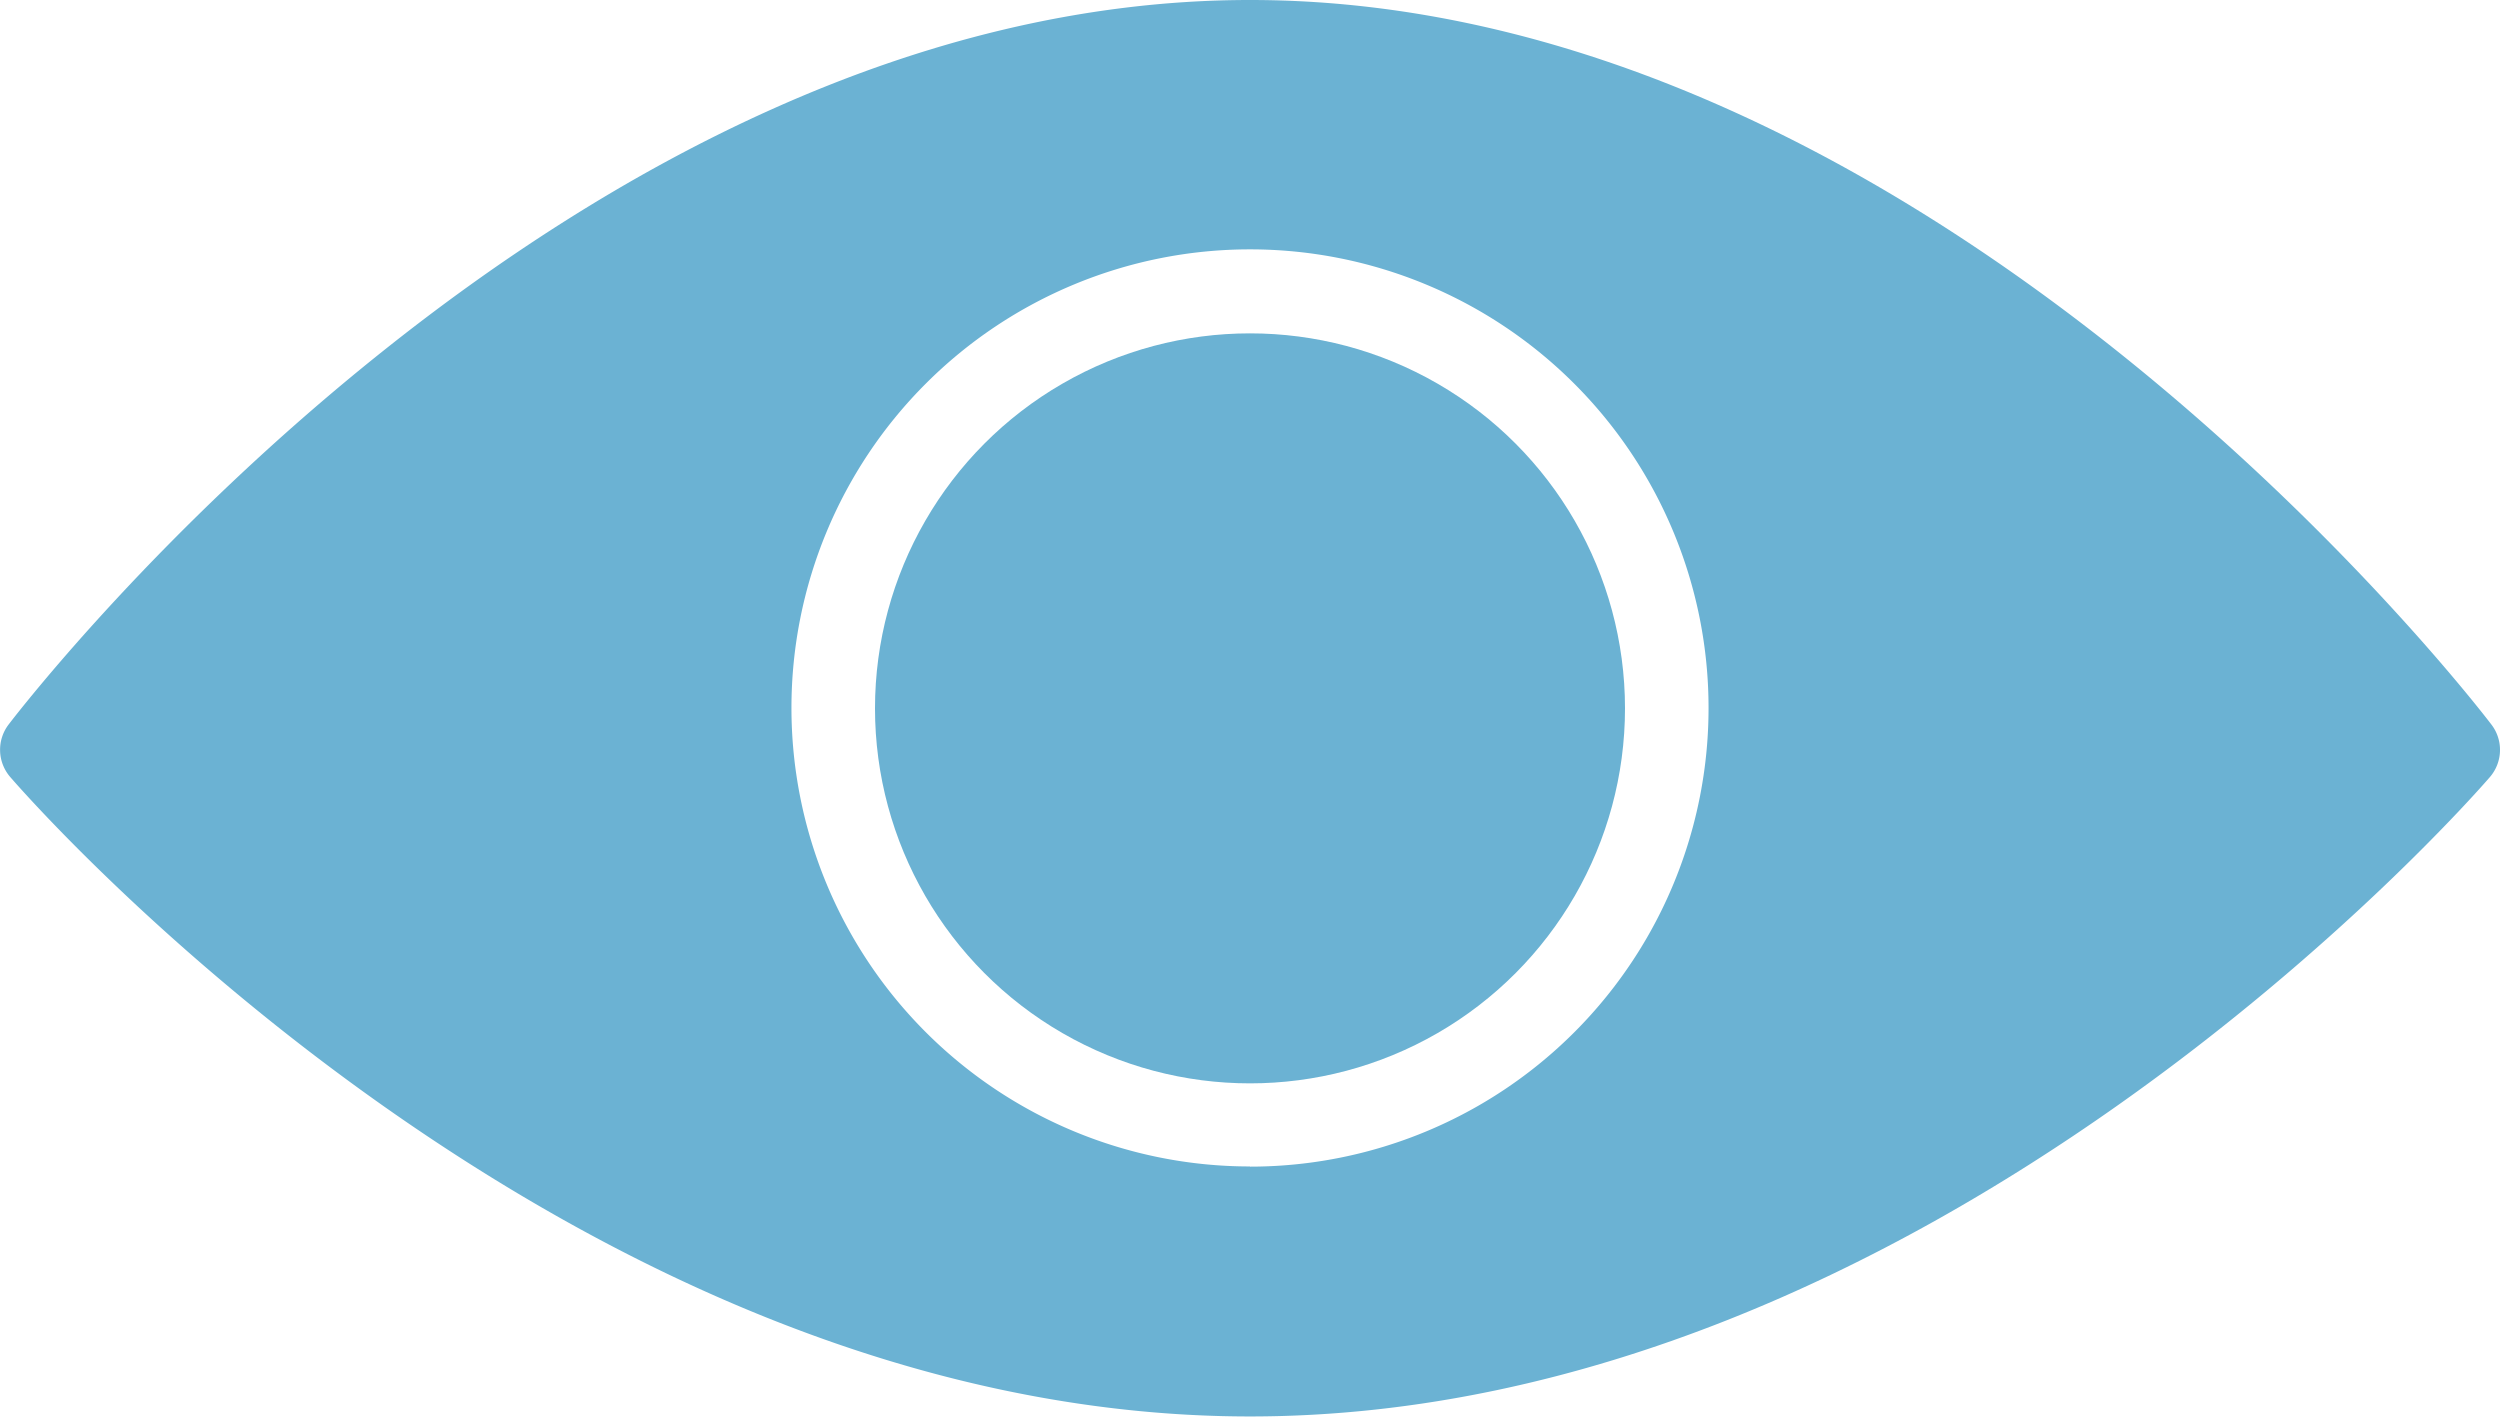 <svg id="Group_2488" data-name="Group 2488" xmlns="http://www.w3.org/2000/svg" width="27.26" height="15.447"><defs><style>.cls-1{fill:#6bb2d3}</style></defs><circle id="Ellipse_311" data-name="Ellipse 311" class="cls-1" cx="4.089" cy="4.089" r="4.089" transform="translate(9.541 3.635)"/><path id="Path_4426" data-name="Path 4426" class="cls-1" d="M626.166 922.9c-.247-.323-6.12-7.9-13.536-7.9s-13.29 7.58-13.536 7.9a.454.454 0 00.018.573c.246.285 6.12 6.972 13.519 6.972s13.273-6.687 13.519-6.972a.454.454 0 00.016-.573zm-13.536 4.819a5 5 0 115-5 5 5 0 01-5 5.002z" transform="translate(-599 -915)"/></svg>